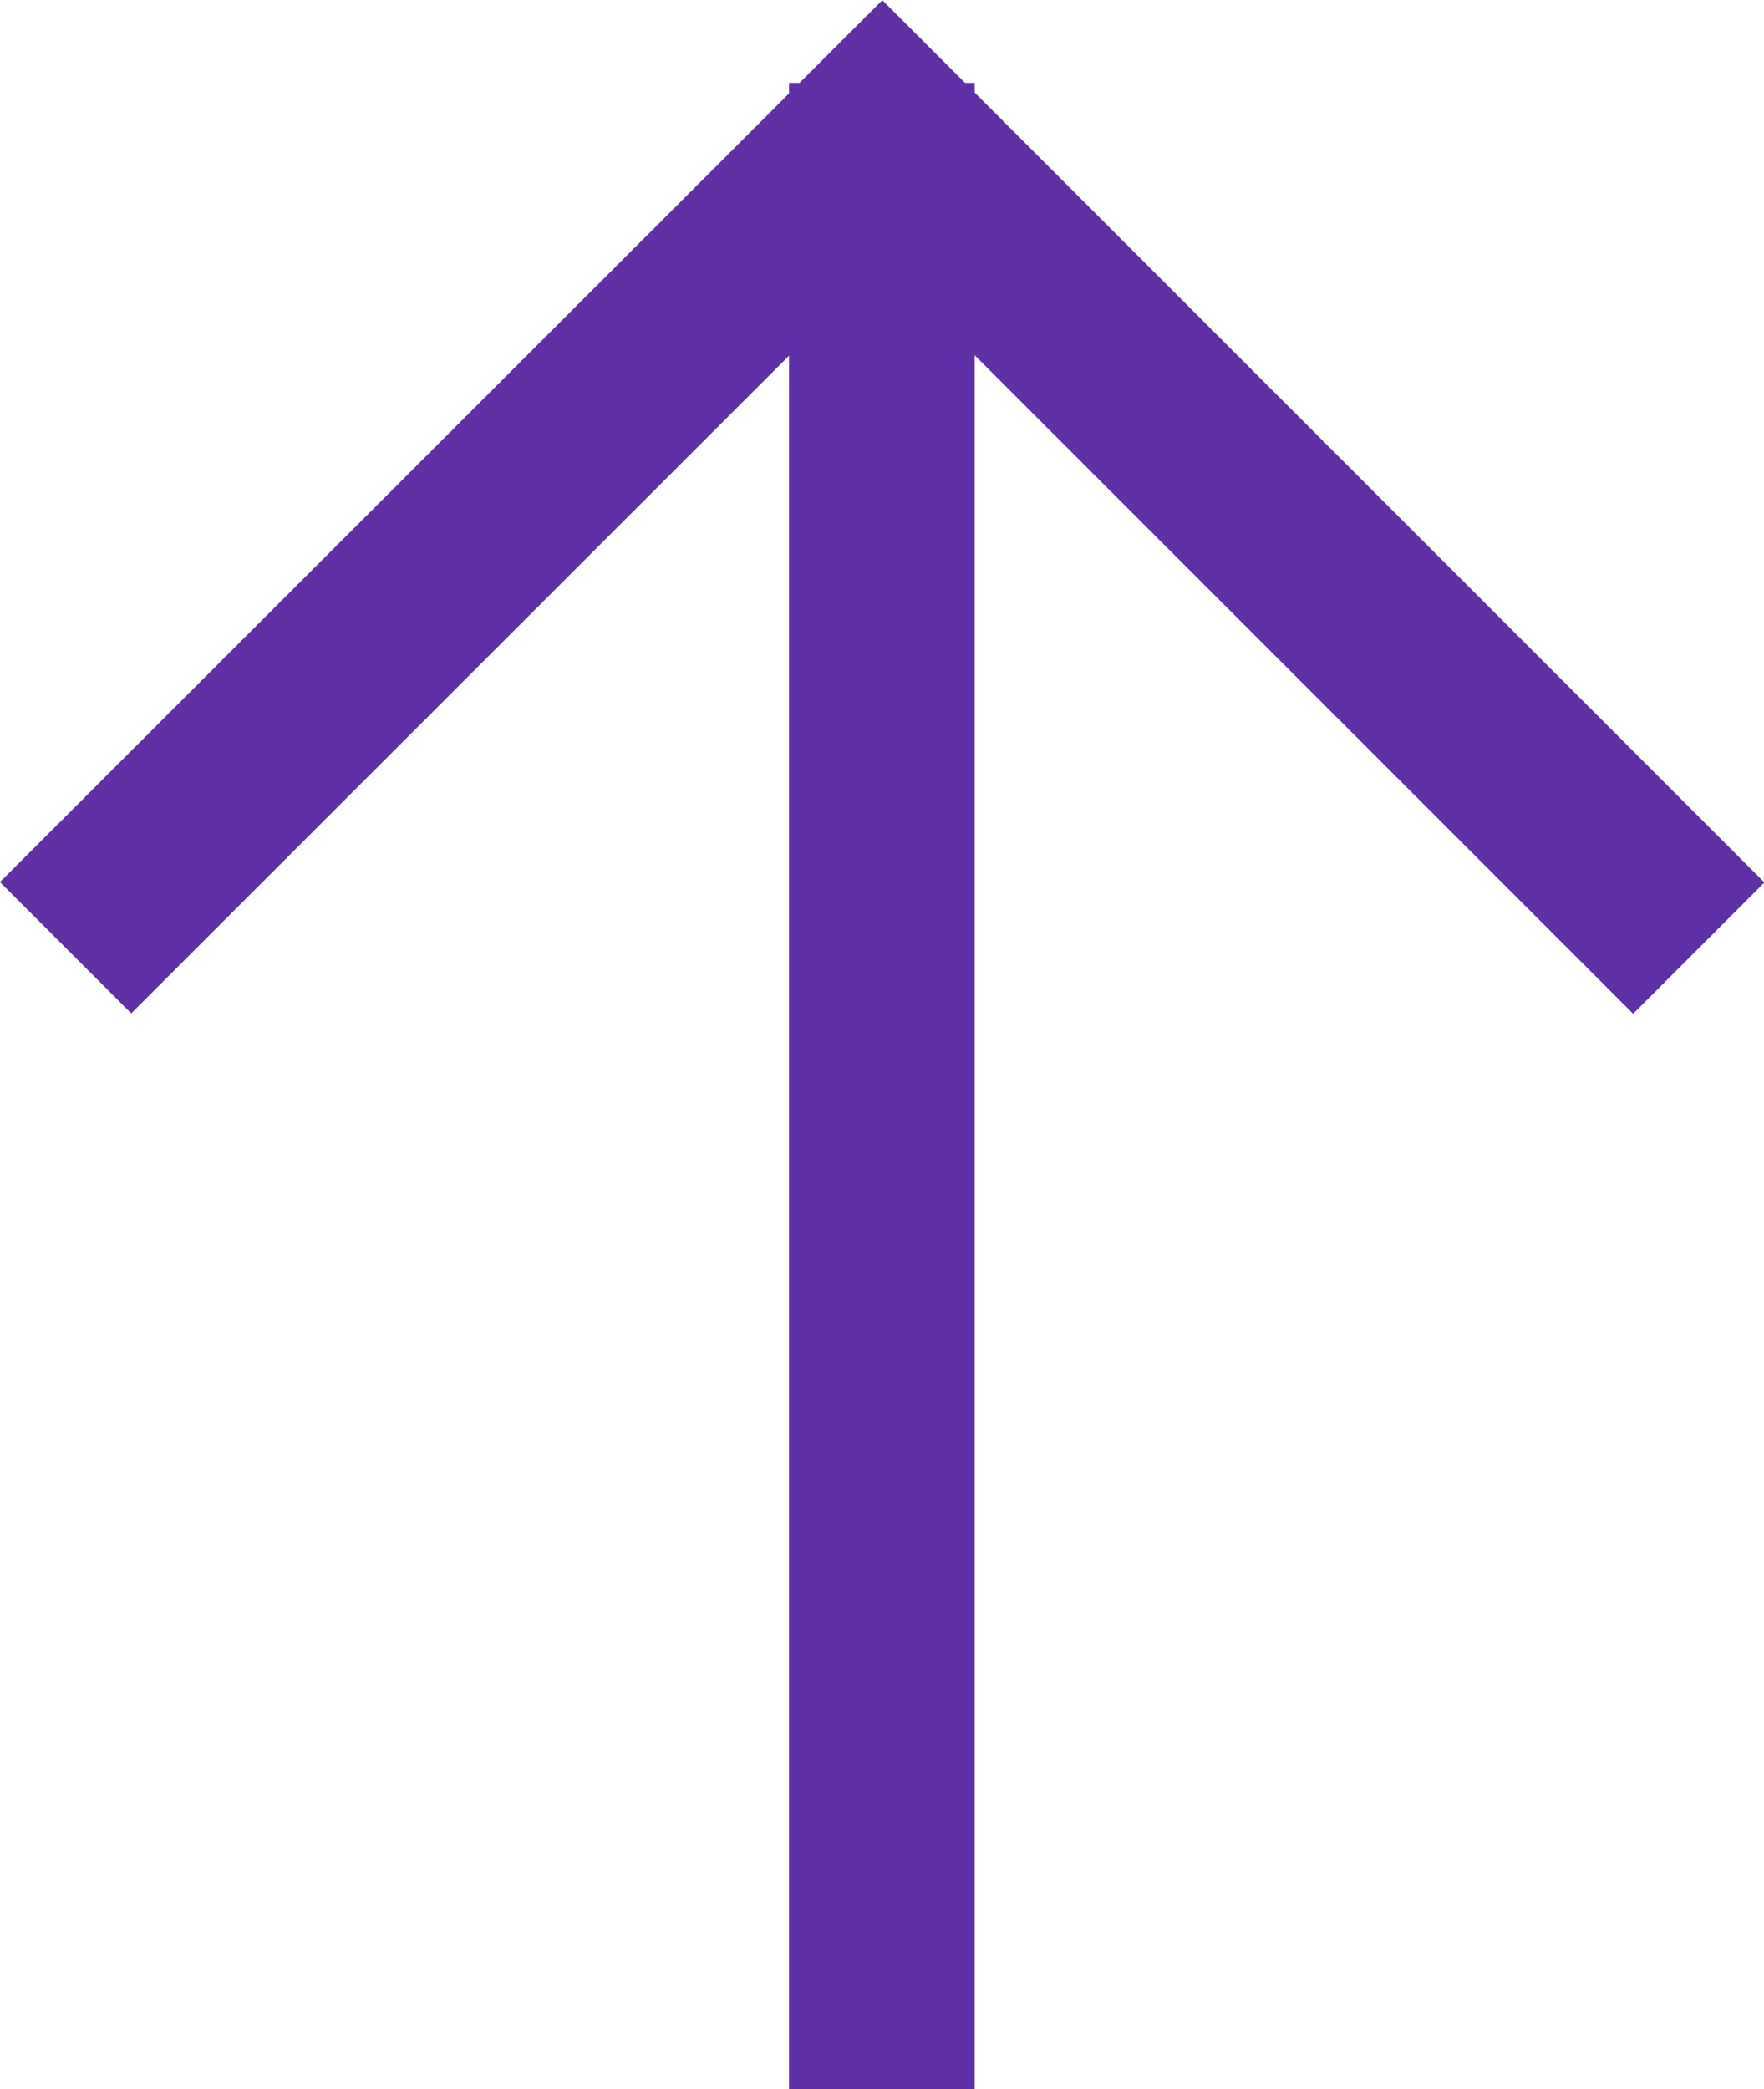<svg xmlns="http://www.w3.org/2000/svg" width="18.212" height="21.563" viewBox="0 0 18.212 21.563">
  <g id="Group_1260" data-name="Group 1260" transform="translate(0.707 21.063) rotate(-90)">
    <path id="Path_1499" data-name="Path 1499" d="M25.321,0l-.648.648L32.422,8.4l-7.753,7.754.648.648,8.4-8.4Z" transform="translate(-13.363 0)" fill="#5f2fa5" stroke="#5f2fa5" stroke-linecap="round" stroke-width="1"/>
    <rect id="Rectangle_600" data-name="Rectangle 600" width="19.708" height="0.917" transform="translate(0 7.939)" fill="#5f2fa5" stroke="#5f2fa5" stroke-linecap="round" stroke-width="1"/>
  </g>
</svg>
